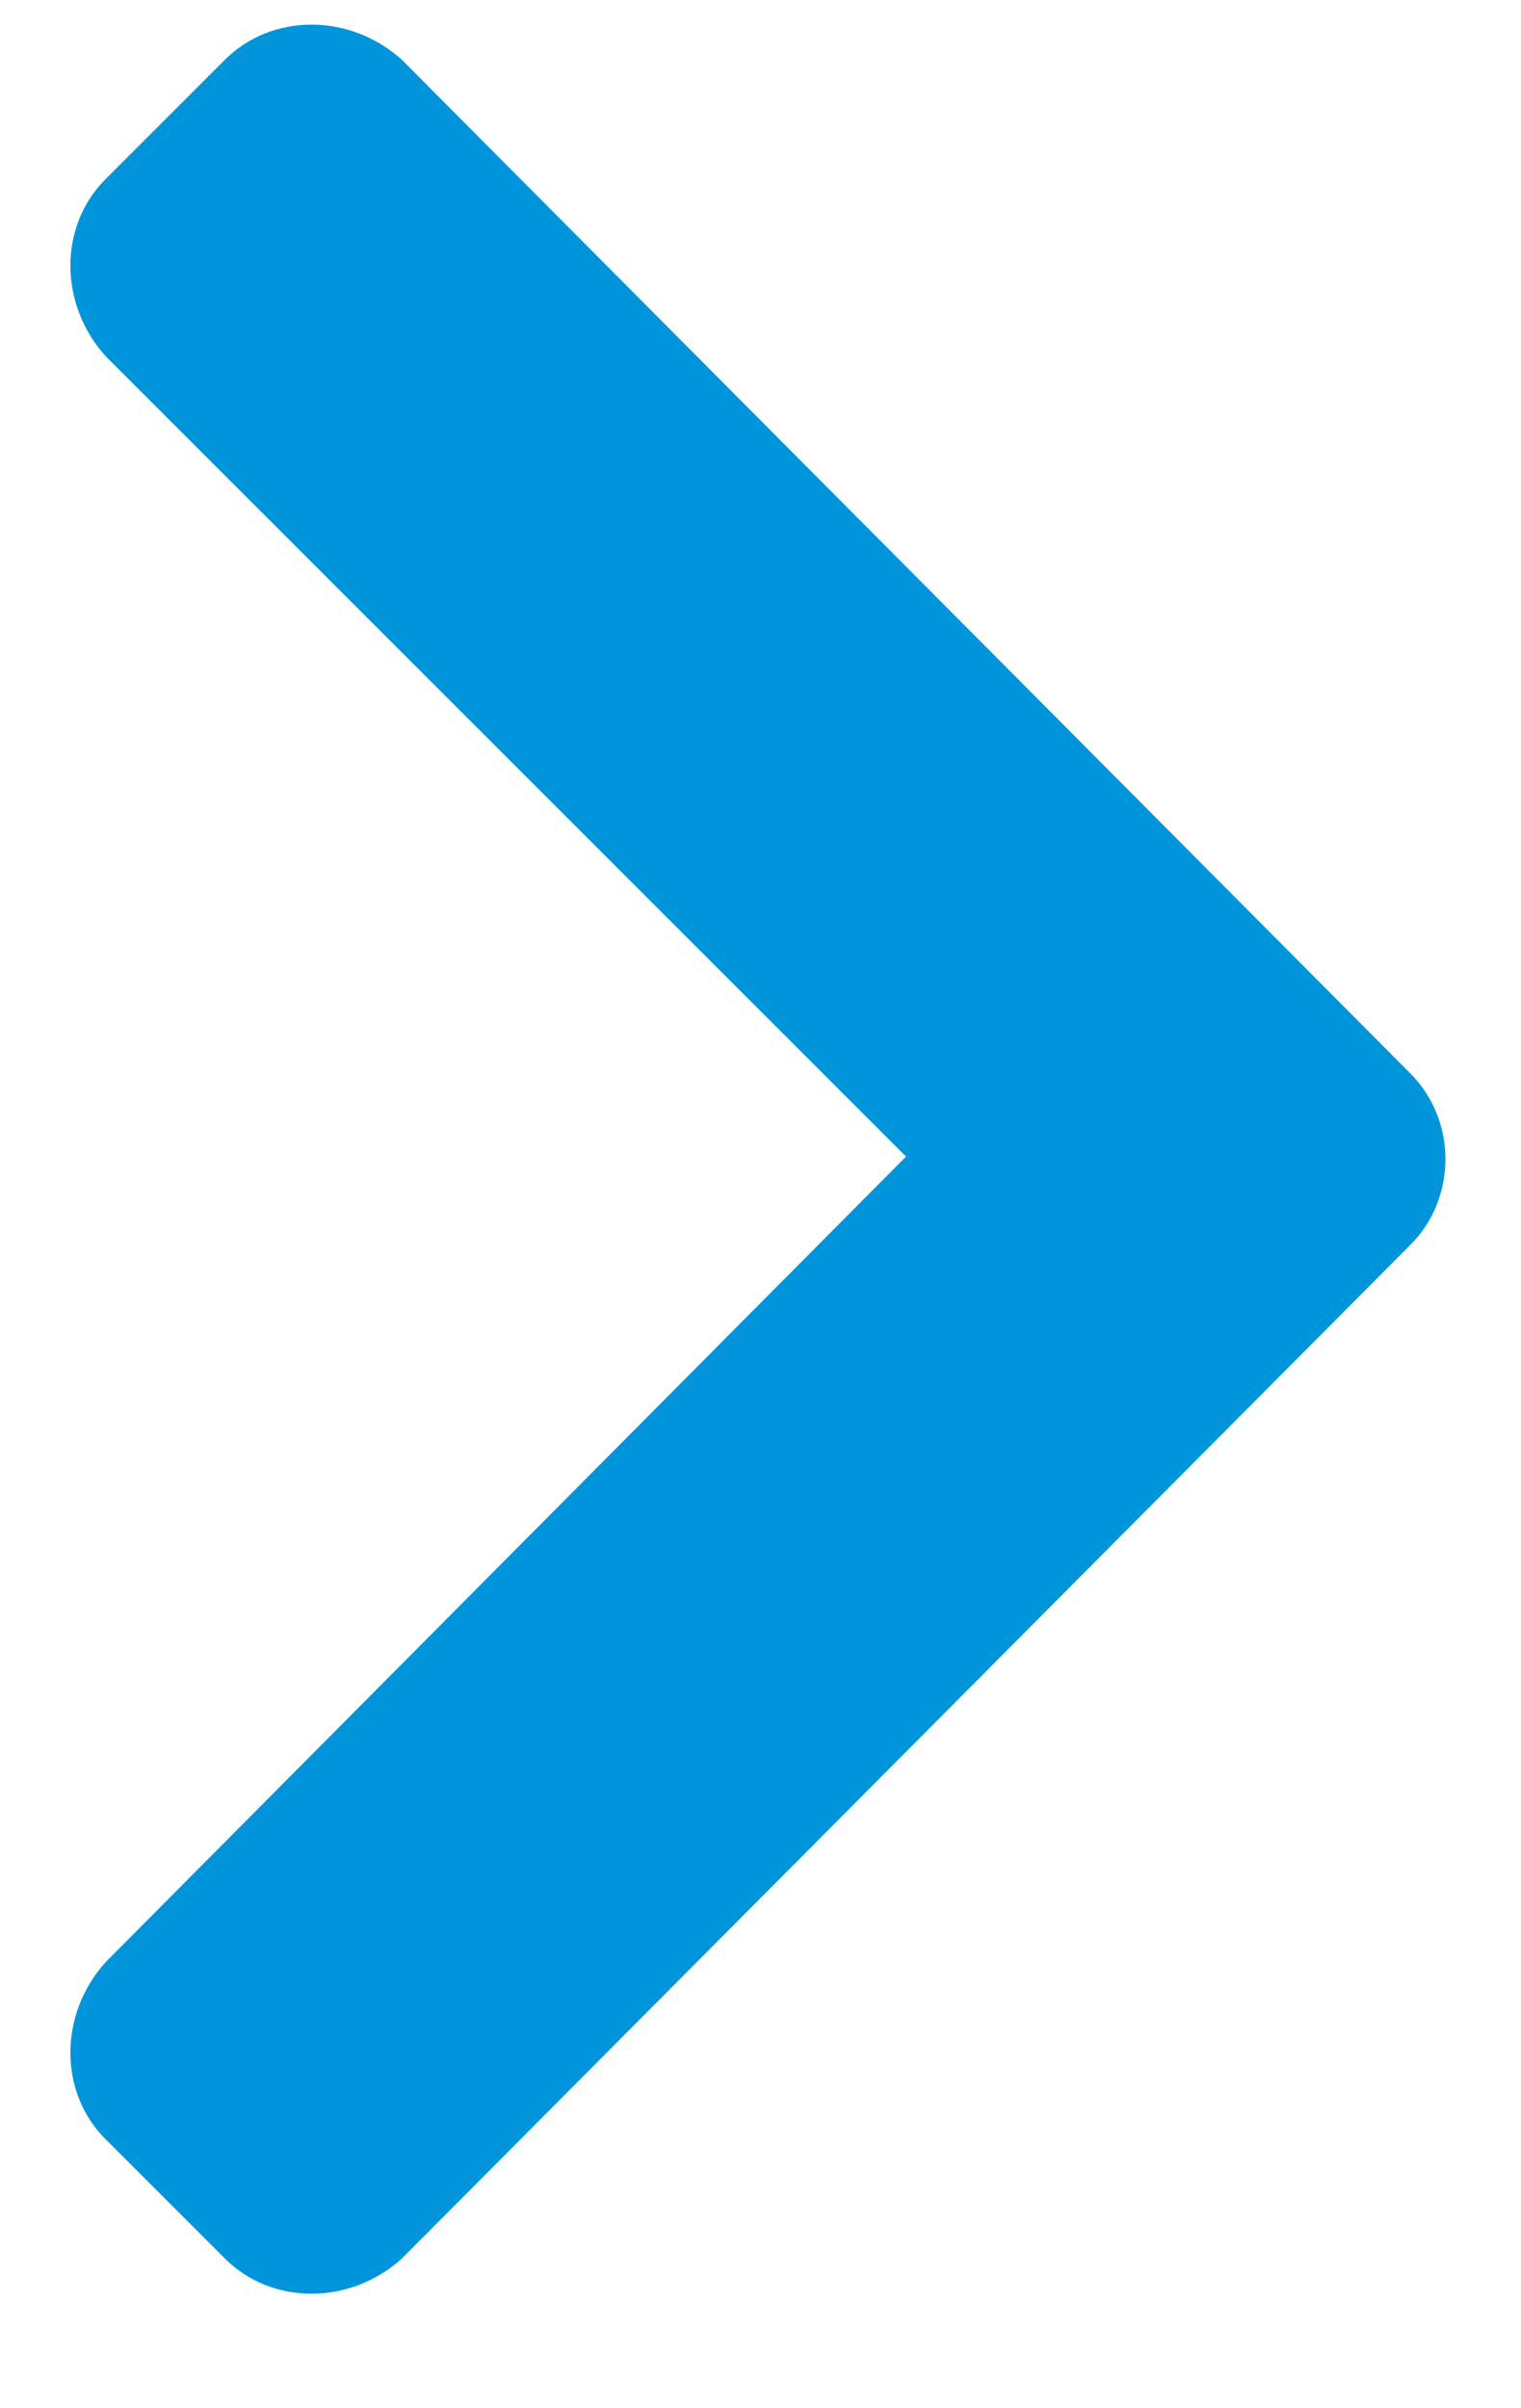 <svg width="12" height="19" viewBox="0 0 12 19" fill="none" xmlns="http://www.w3.org/2000/svg">
<path d="M11.127 9.822L3.17 17.82C2.76 18.189 2.145 18.189 1.775 17.82L0.832 16.877C0.463 16.508 0.463 15.893 0.832 15.482L7.148 9.125L0.832 2.809C0.463 2.398 0.463 1.783 0.832 1.414L1.775 0.471C2.145 0.102 2.76 0.102 3.17 0.471L11.127 8.469C11.496 8.838 11.496 9.453 11.127 9.822Z" fill="#0095DA"/>
</svg>
